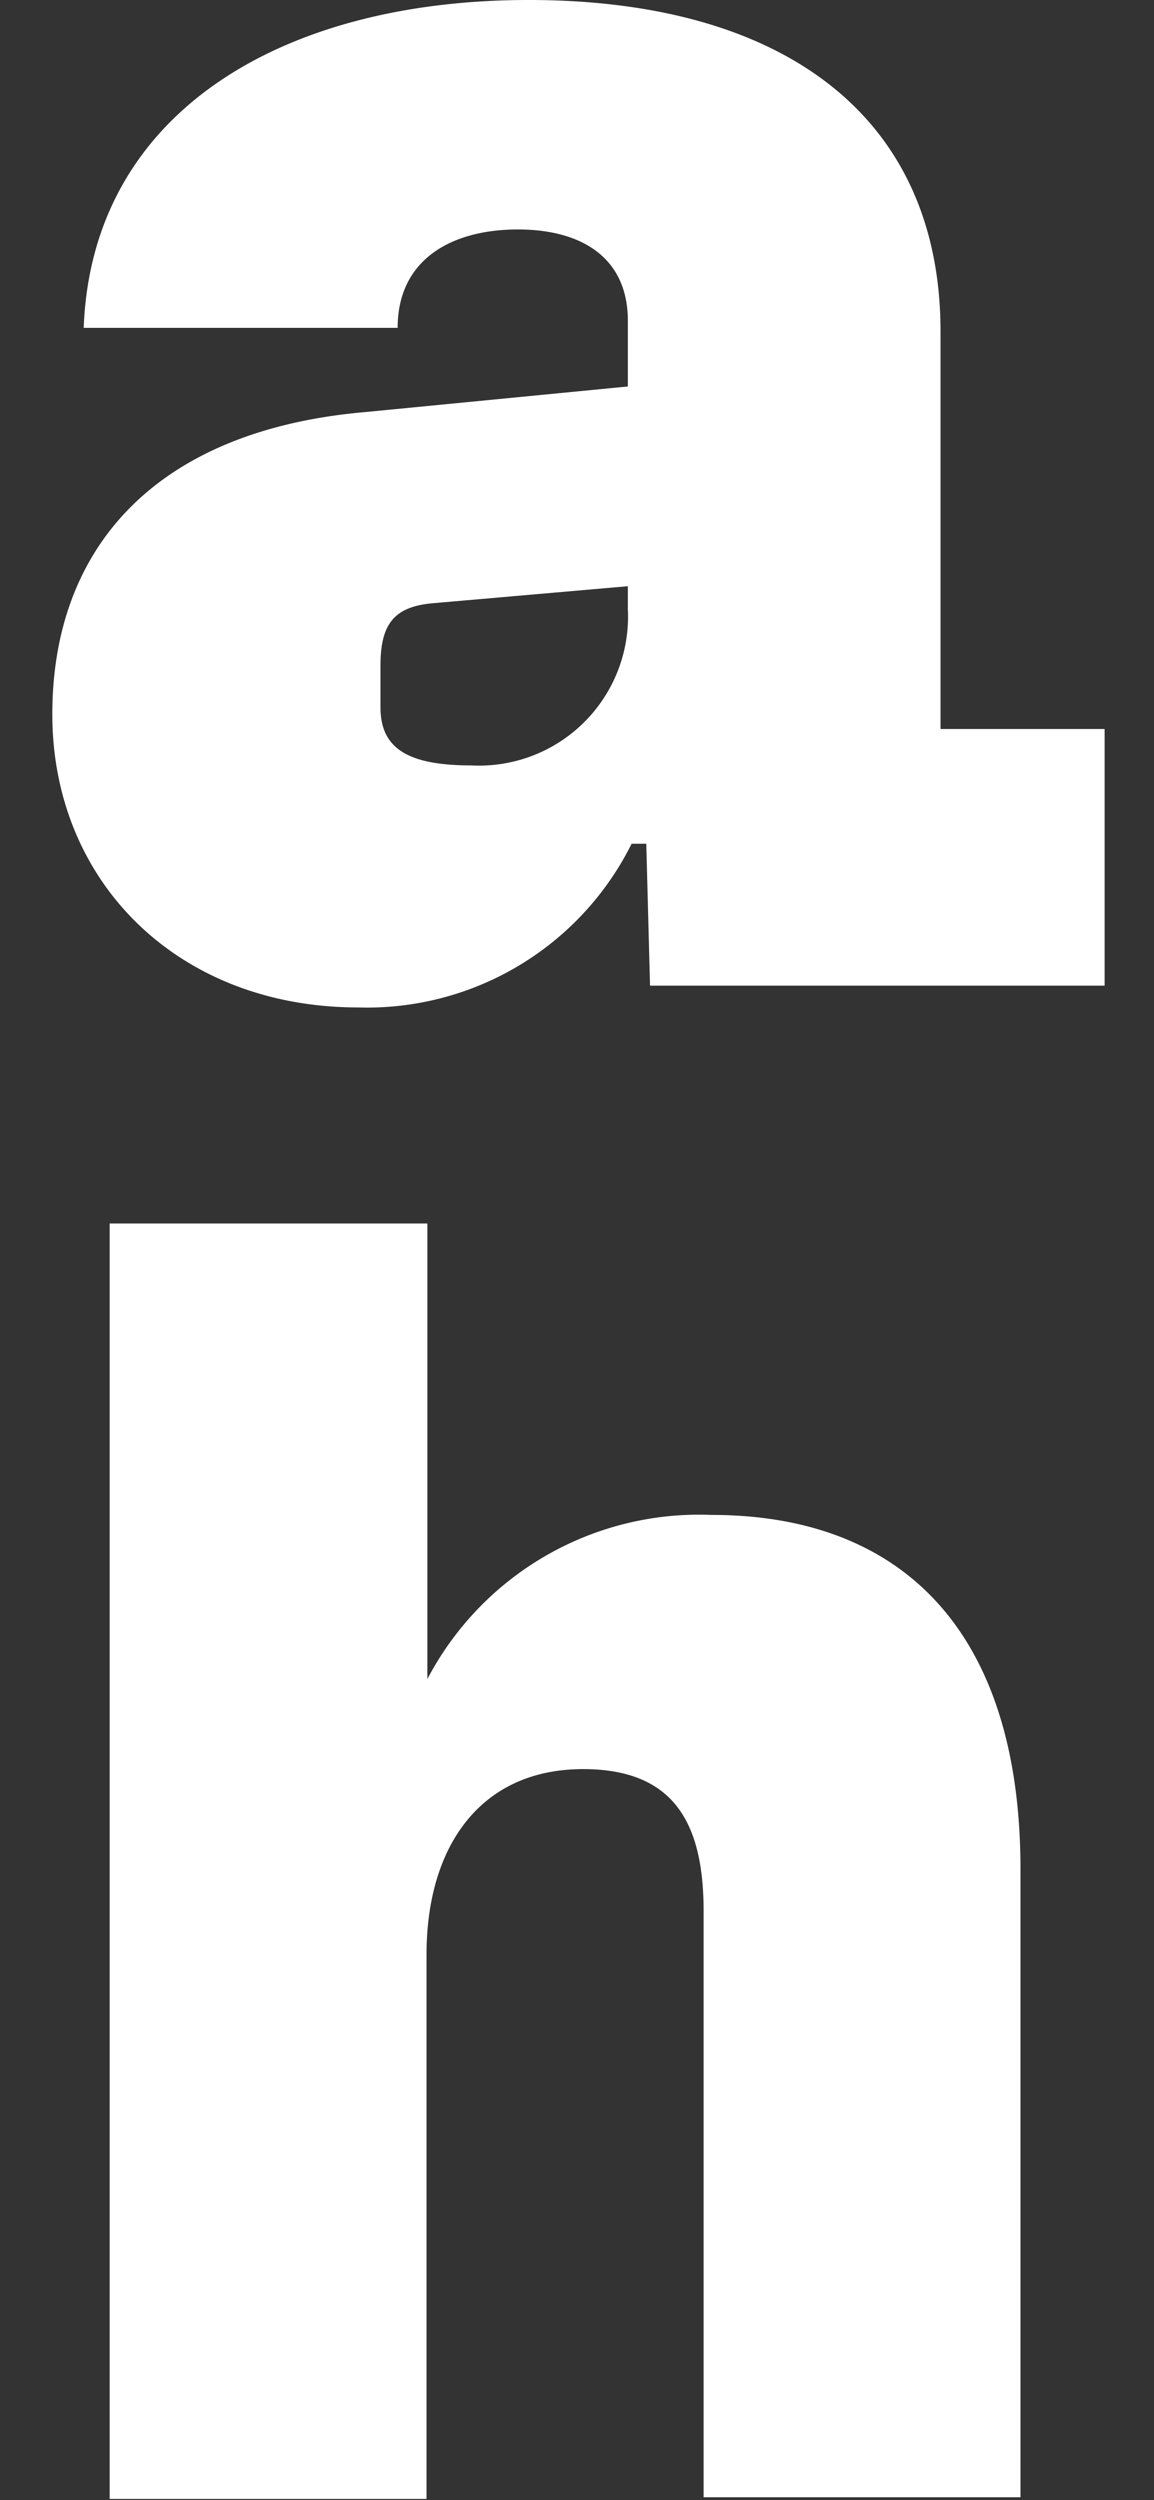 <svg id="Calque_1" data-name="Calque 1" xmlns="http://www.w3.org/2000/svg" viewBox="0 0 27.57 59.71"><rect x="0" y="0" width="27.57" height="59.71" fill="#333333" stroke="none"/><defs><style>.cls-1{fill:#fff;}</style></defs><title>Plan de travail 1</title><path class="cls-1" d="M22.47,7.92C22.47,2.79,18.73,0,12.63,0,6.72,0,2.19,2.7,2,7.83H9.5c0-1.65,1.31-2.35,2.87-2.35S15,6.18,15,7.66V9.23l-6.26.61c-5,.43-7.49,3.22-7.49,7.22s3,7,7.31,7a7.06,7.06,0,0,0,6.53-3.91h.35l.09,3.39H26.39V17.41H22.47ZM15,14.54a3.56,3.56,0,0,1-3.74,3.74c-1.57,0-2.17-.44-2.17-1.39v-1c0-1,.34-1.39,1.21-1.48L15,14Z"/><path class="cls-1" d="M17,36.18a7.33,7.33,0,0,0-6.79,3.92V29.22H2.62V59.68h7.57v-13c0-2.61,1.31-4.43,3.74-4.43,2.18,0,2.88,1.3,2.88,3.39v14h7.57v-15C24.38,39,21.59,36.18,17,36.18Z"/></svg>